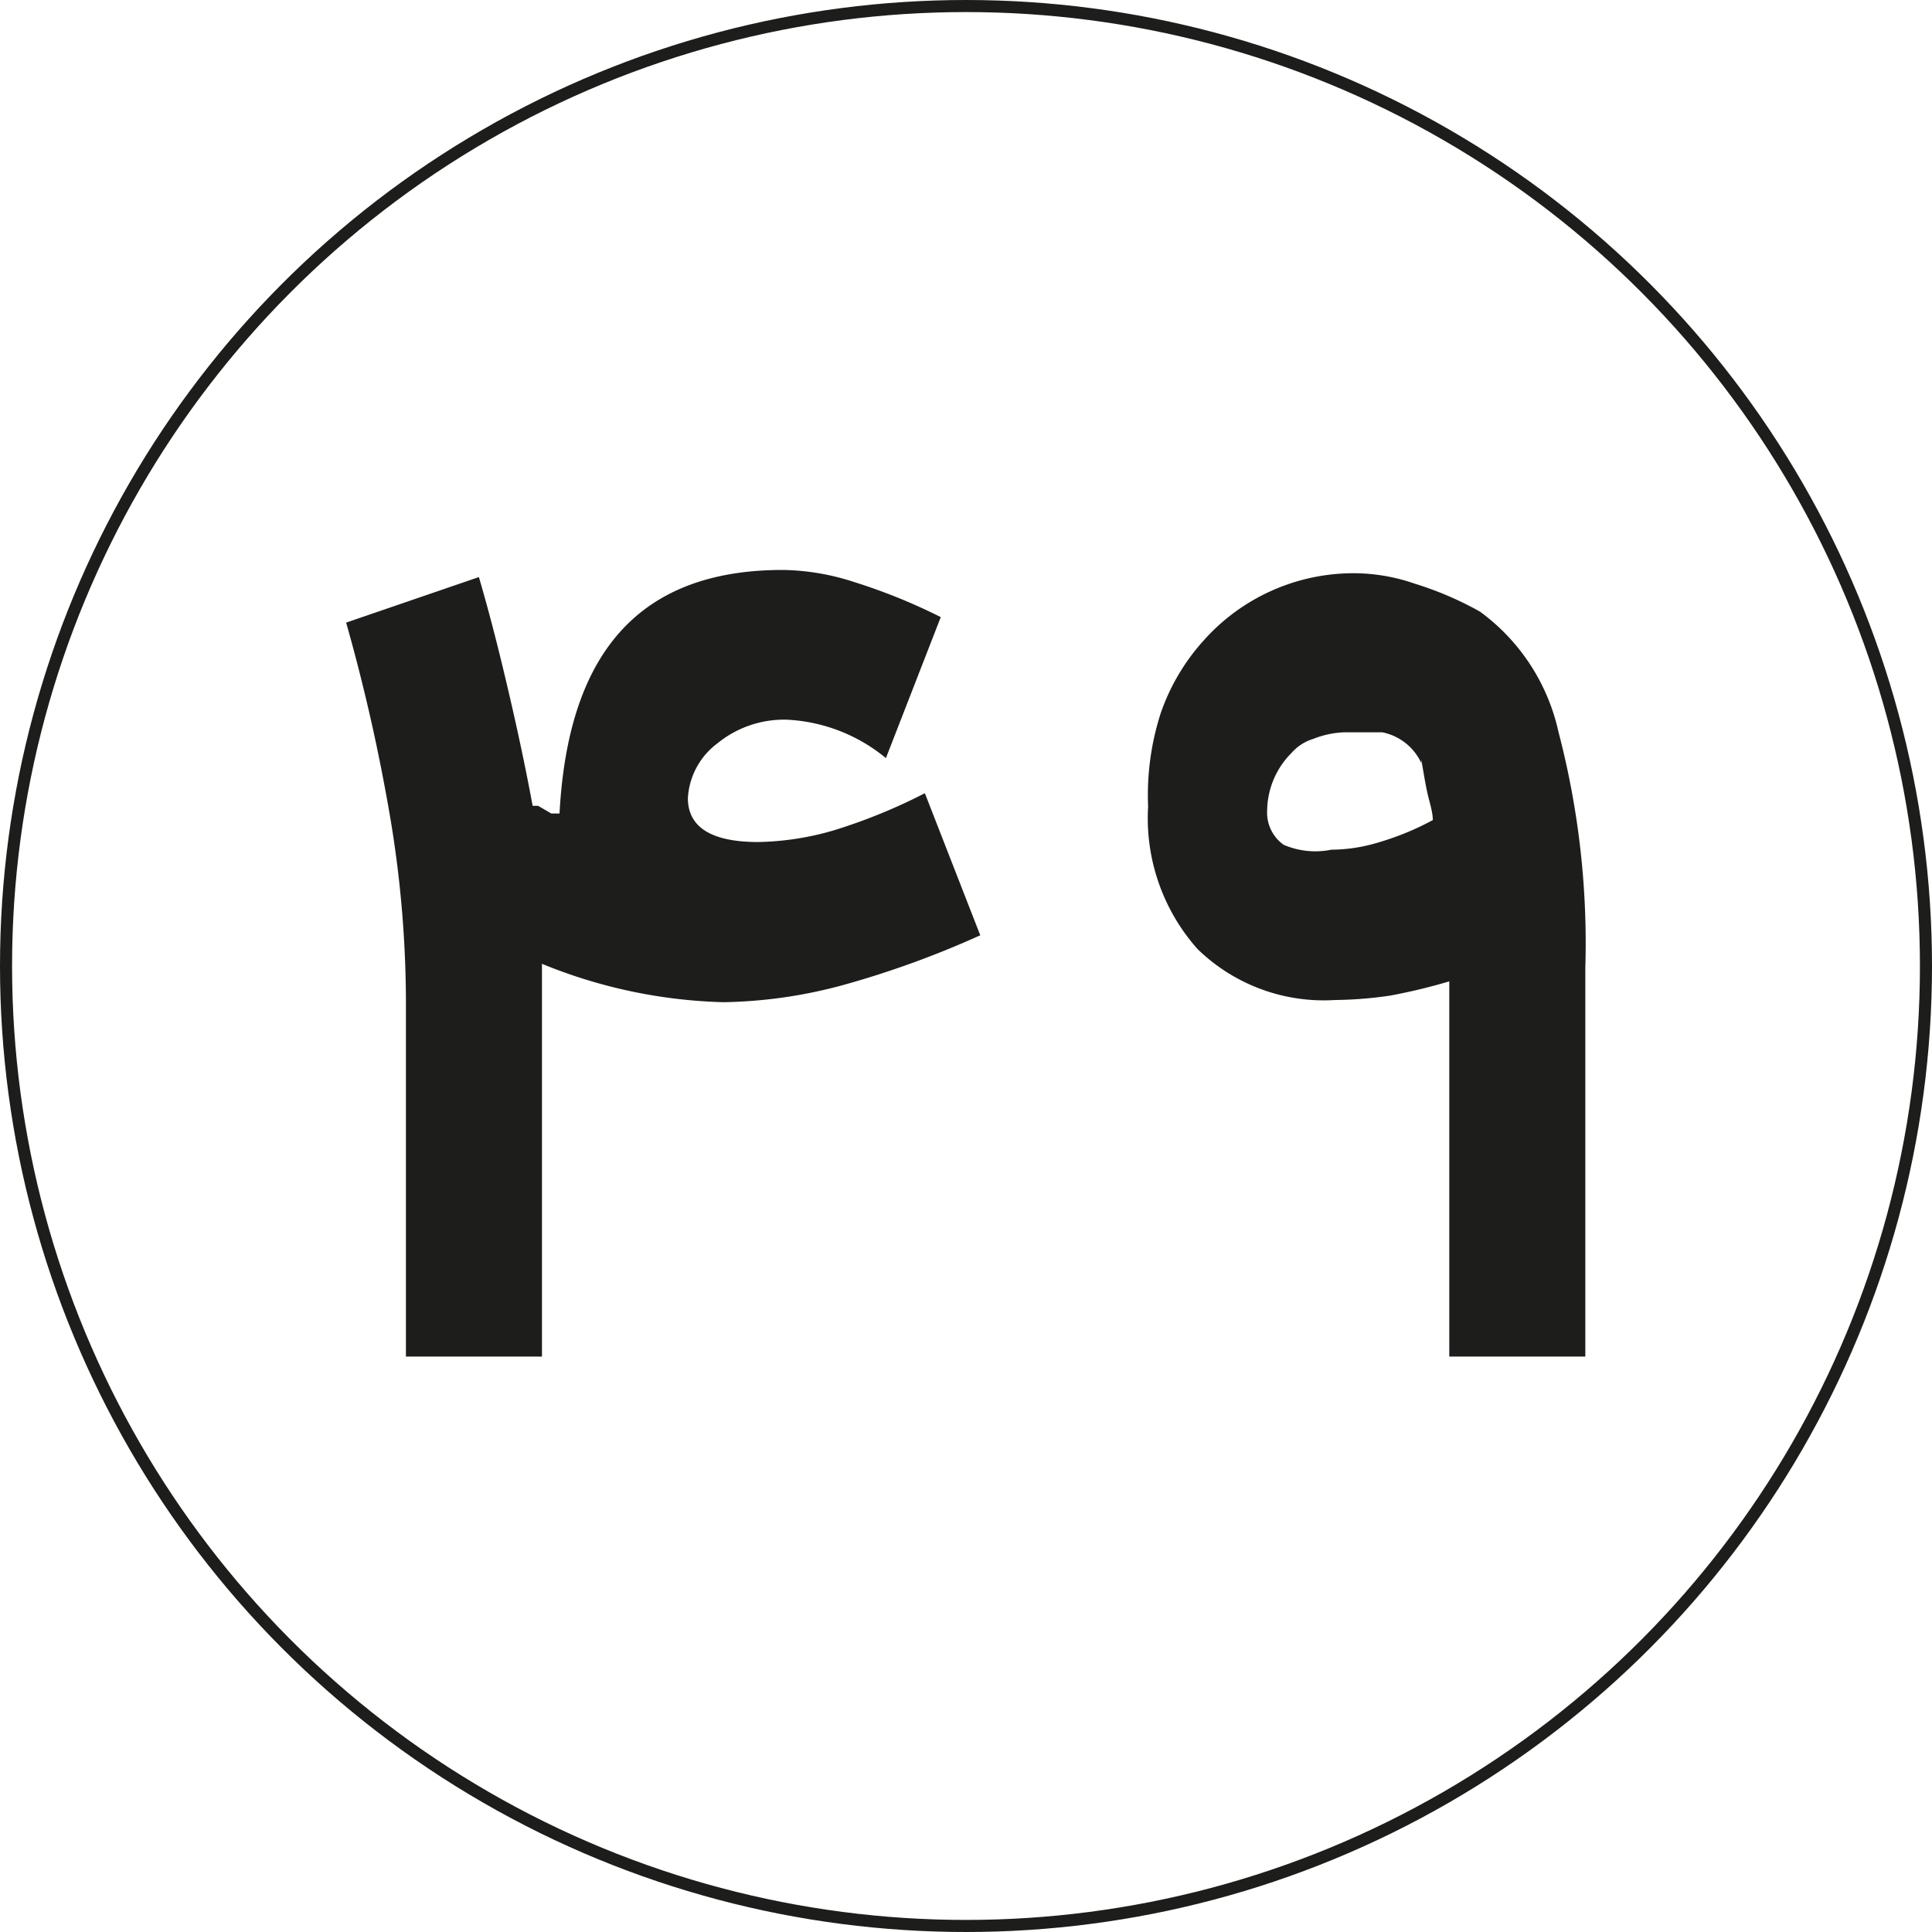 <?xml version="1.0" encoding="UTF-8"?> <svg xmlns="http://www.w3.org/2000/svg" viewBox="0 0 35.22 35.22"><defs><style>.cls-1{fill:none;stroke:#1d1d1b;stroke-miterlimit:10;stroke-width:0.22px;}.cls-2{fill:#1d1d1b;}</style></defs><g id="Layer_2" data-name="Layer 2"><g id="Layer_1-2" data-name="Layer 1"><circle class="cls-1" cx="17.61" cy="17.61" r="17.5"></circle><path class="cls-2" d="M17.87,17.05a17.24,17.24,0,0,1-2.51.91,8.79,8.79,0,0,1-2.17.31,9.33,9.33,0,0,1-3.31-.7v7.16H7.4V18.22A20.49,20.49,0,0,0,7.13,15a33.69,33.69,0,0,0-.82-3.65l2.42-.83c.22.75.4,1.48.56,2.17s.3,1.35.42,2l0,0,.1,0h0l.12.07.12.07.07,0,.08,0,0,0c.16-3,1.51-4.44,4.07-4.44a4.37,4.37,0,0,1,1.3.22,10.48,10.48,0,0,1,1.58.64l-1,2.57a3.07,3.07,0,0,0-1.8-.7,1.92,1.92,0,0,0-1.27.43,1.34,1.34,0,0,0-.54,1c0,.53.43.8,1.28.8a5.2,5.2,0,0,0,1.37-.21,10.13,10.13,0,0,0,1.67-.68Z"></path><path class="cls-2" d="M28.9,24.73H26.42V17.89a10.48,10.48,0,0,1-1.08.26,7.4,7.4,0,0,1-1,.08,3.3,3.3,0,0,1-2.51-.93,3.59,3.59,0,0,1-.9-2.6A4.86,4.86,0,0,1,21.16,13a3.84,3.84,0,0,1,.77-1.31,3.66,3.66,0,0,1,2.79-1.24,3.41,3.41,0,0,1,1.07.19,6.09,6.09,0,0,1,1.19.51,3.7,3.7,0,0,1,1.43,2.19,15.2,15.2,0,0,1,.49,4.31Zm-4.63-9.24a3,3,0,0,0,.85-.13,5.08,5.08,0,0,0,1-.41c0-.15-.06-.32-.1-.5s-.07-.38-.11-.6l0,.06a1,1,0,0,0-.71-.56h0l-.1,0,0,0H25l-.13,0-.17,0-.2,0a1.69,1.69,0,0,0-.56.12.85.85,0,0,0-.39.25h0a1.51,1.51,0,0,0-.45,1.05.72.72,0,0,0,.3.63A1.46,1.46,0,0,0,24.27,15.49Zm.88-2.14s0,0,0,0Z"></path></g></g></svg> 
